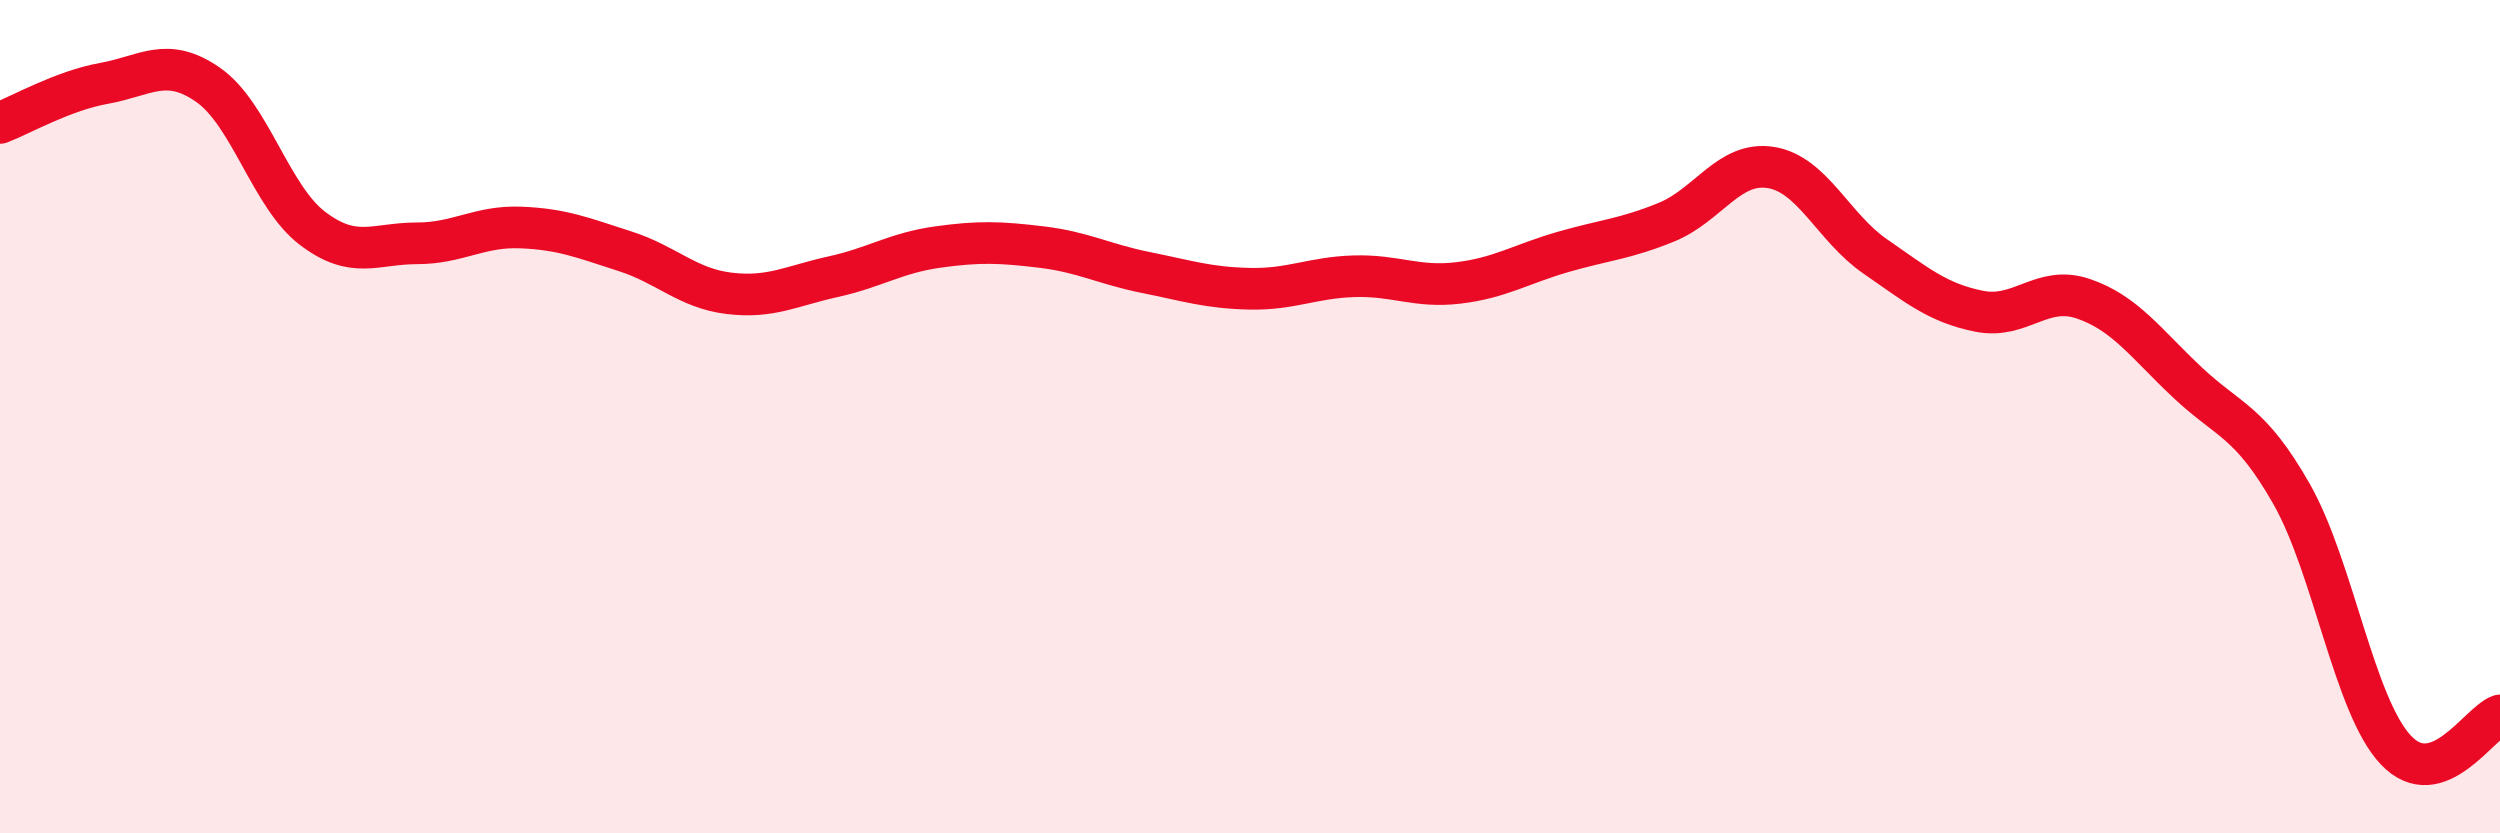 
    <svg width="60" height="20" viewBox="0 0 60 20" xmlns="http://www.w3.org/2000/svg">
      <path
        d="M 0,2.95 C 0.5,2.76 1.5,2.18 2.5,2 C 3.5,1.82 4,1.34 5,2.04 C 6,2.74 6.5,4.72 7.5,5.48 C 8.5,6.24 9,5.84 10,5.84 C 11,5.84 11.5,5.42 12.5,5.46 C 13.5,5.5 14,5.71 15,6.03 C 16,6.35 16.5,6.92 17.5,7.04 C 18.5,7.16 19,6.86 20,6.64 C 21,6.42 21.5,6.07 22.5,5.93 C 23.5,5.79 24,5.81 25,5.93 C 26,6.05 26.5,6.34 27.5,6.54 C 28.5,6.74 29,6.91 30,6.93 C 31,6.95 31.5,6.66 32.5,6.63 C 33.5,6.6 34,6.91 35,6.79 C 36,6.67 36.5,6.34 37.5,6.05 C 38.5,5.76 39,5.74 40,5.33 C 41,4.92 41.5,3.86 42.5,4.02 C 43.5,4.18 44,5.46 45,6.15 C 46,6.84 46.5,7.27 47.5,7.47 C 48.5,7.67 49,6.83 50,7.17 C 51,7.51 51.5,8.24 52.5,9.18 C 53.5,10.12 54,10.1 55,11.86 C 56,13.62 56.5,16.94 57.5,18 C 58.5,19.06 59.5,17.34 60,17.17L60 20L0 20Z"
        fill="#EB0A25"
        opacity="0.1"
        stroke-linecap="round"
        stroke-linejoin="round"
      />
      <path
        d="M 0,2.95 C 0.5,2.76 1.5,2.18 2.5,2 C 3.5,1.82 4,1.34 5,2.04 C 6,2.74 6.5,4.72 7.5,5.48 C 8.5,6.24 9,5.84 10,5.84 C 11,5.84 11.5,5.42 12.5,5.46 C 13.5,5.5 14,5.71 15,6.03 C 16,6.35 16.5,6.92 17.5,7.04 C 18.5,7.16 19,6.86 20,6.64 C 21,6.42 21.5,6.07 22.5,5.93 C 23.5,5.79 24,5.81 25,5.93 C 26,6.05 26.5,6.34 27.5,6.54 C 28.5,6.74 29,6.91 30,6.93 C 31,6.95 31.5,6.66 32.5,6.63 C 33.5,6.6 34,6.91 35,6.79 C 36,6.67 36.5,6.34 37.5,6.05 C 38.5,5.76 39,5.74 40,5.33 C 41,4.92 41.5,3.86 42.5,4.02 C 43.5,4.18 44,5.46 45,6.15 C 46,6.84 46.5,7.27 47.5,7.47 C 48.5,7.67 49,6.83 50,7.17 C 51,7.51 51.5,8.24 52.5,9.18 C 53.5,10.12 54,10.1 55,11.86 C 56,13.62 56.5,16.94 57.5,18 C 58.5,19.06 59.5,17.34 60,17.17"
        stroke="#EB0A25"
        stroke-width="1"
        fill="none"
        stroke-linecap="round"
        stroke-linejoin="round"
      />
    </svg>
  